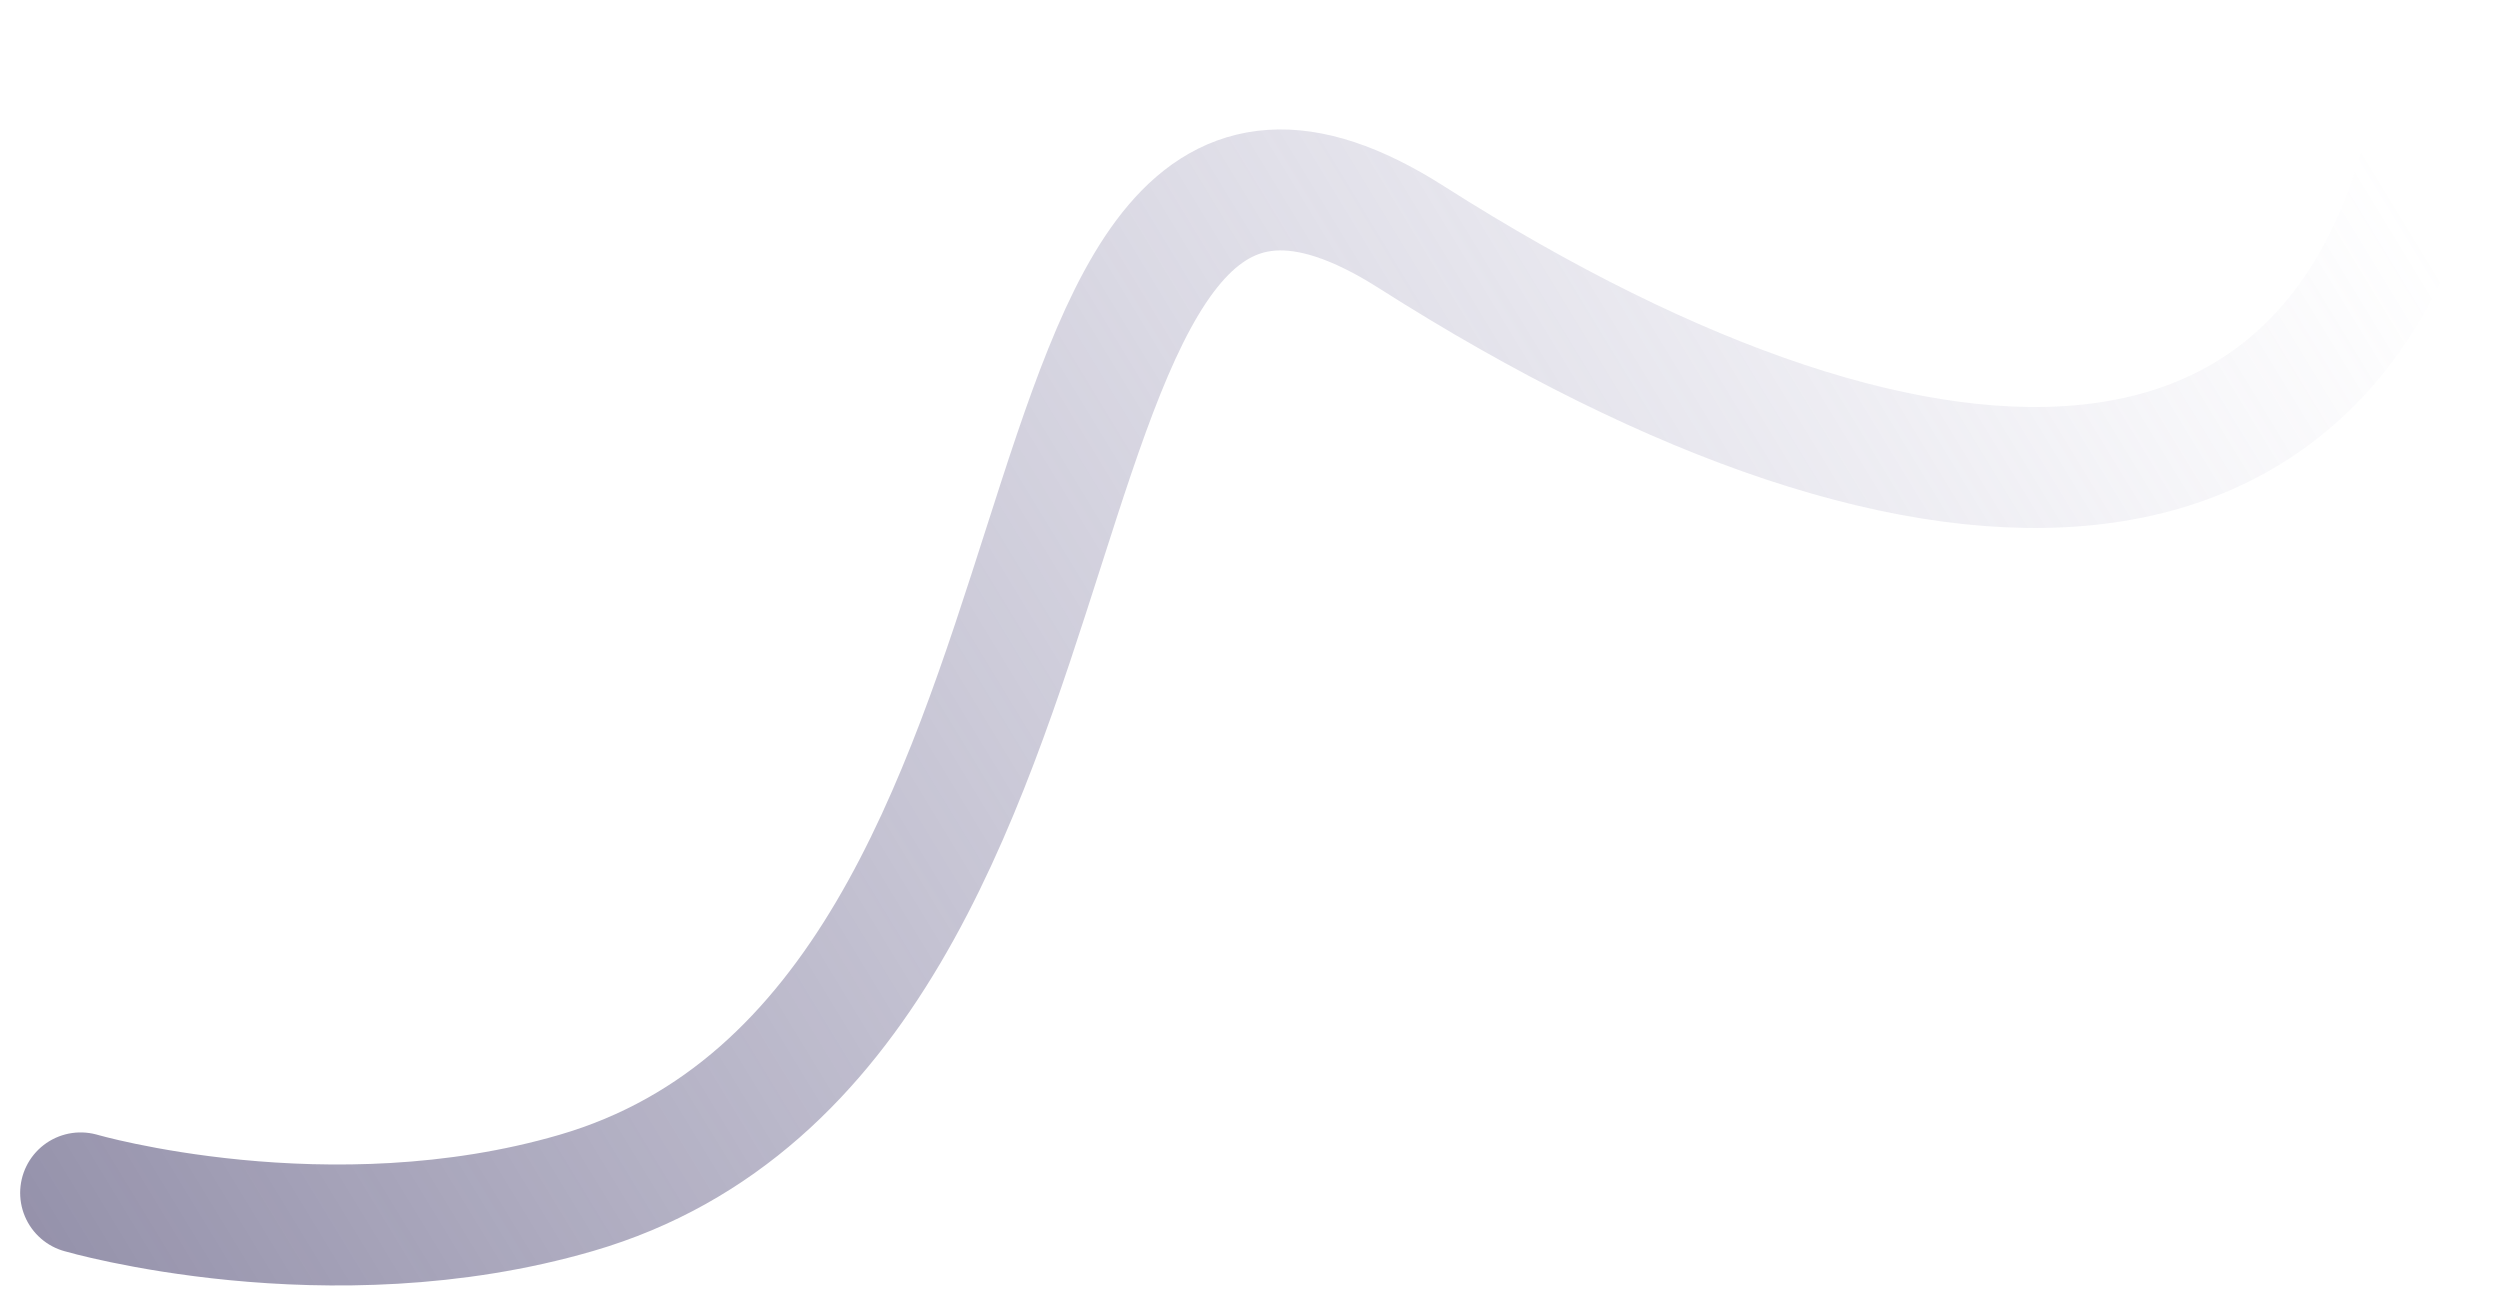 <svg width="62" height="32" fill="none" xmlns="http://www.w3.org/2000/svg"><path d="M2 29.584s6.146 1.791 12.292 0C28.614 25.411 24-1.12 35 5.88c13.178 8.387 23.656 7.94 25.5-4" stroke="url(#paint0_linear_4663_8181)" stroke-width="3" stroke-linecap="round" stroke-linejoin="round"/><defs><linearGradient id="paint0_linear_4663_8181" x1="-35" y1="37.88" x2="48.56" y2="-12.986" gradientUnits="userSpaceOnUse"><stop stop-color="#3C365D"/><stop offset="1" stop-color="#9793B9" stop-opacity="0"/></linearGradient></defs></svg>